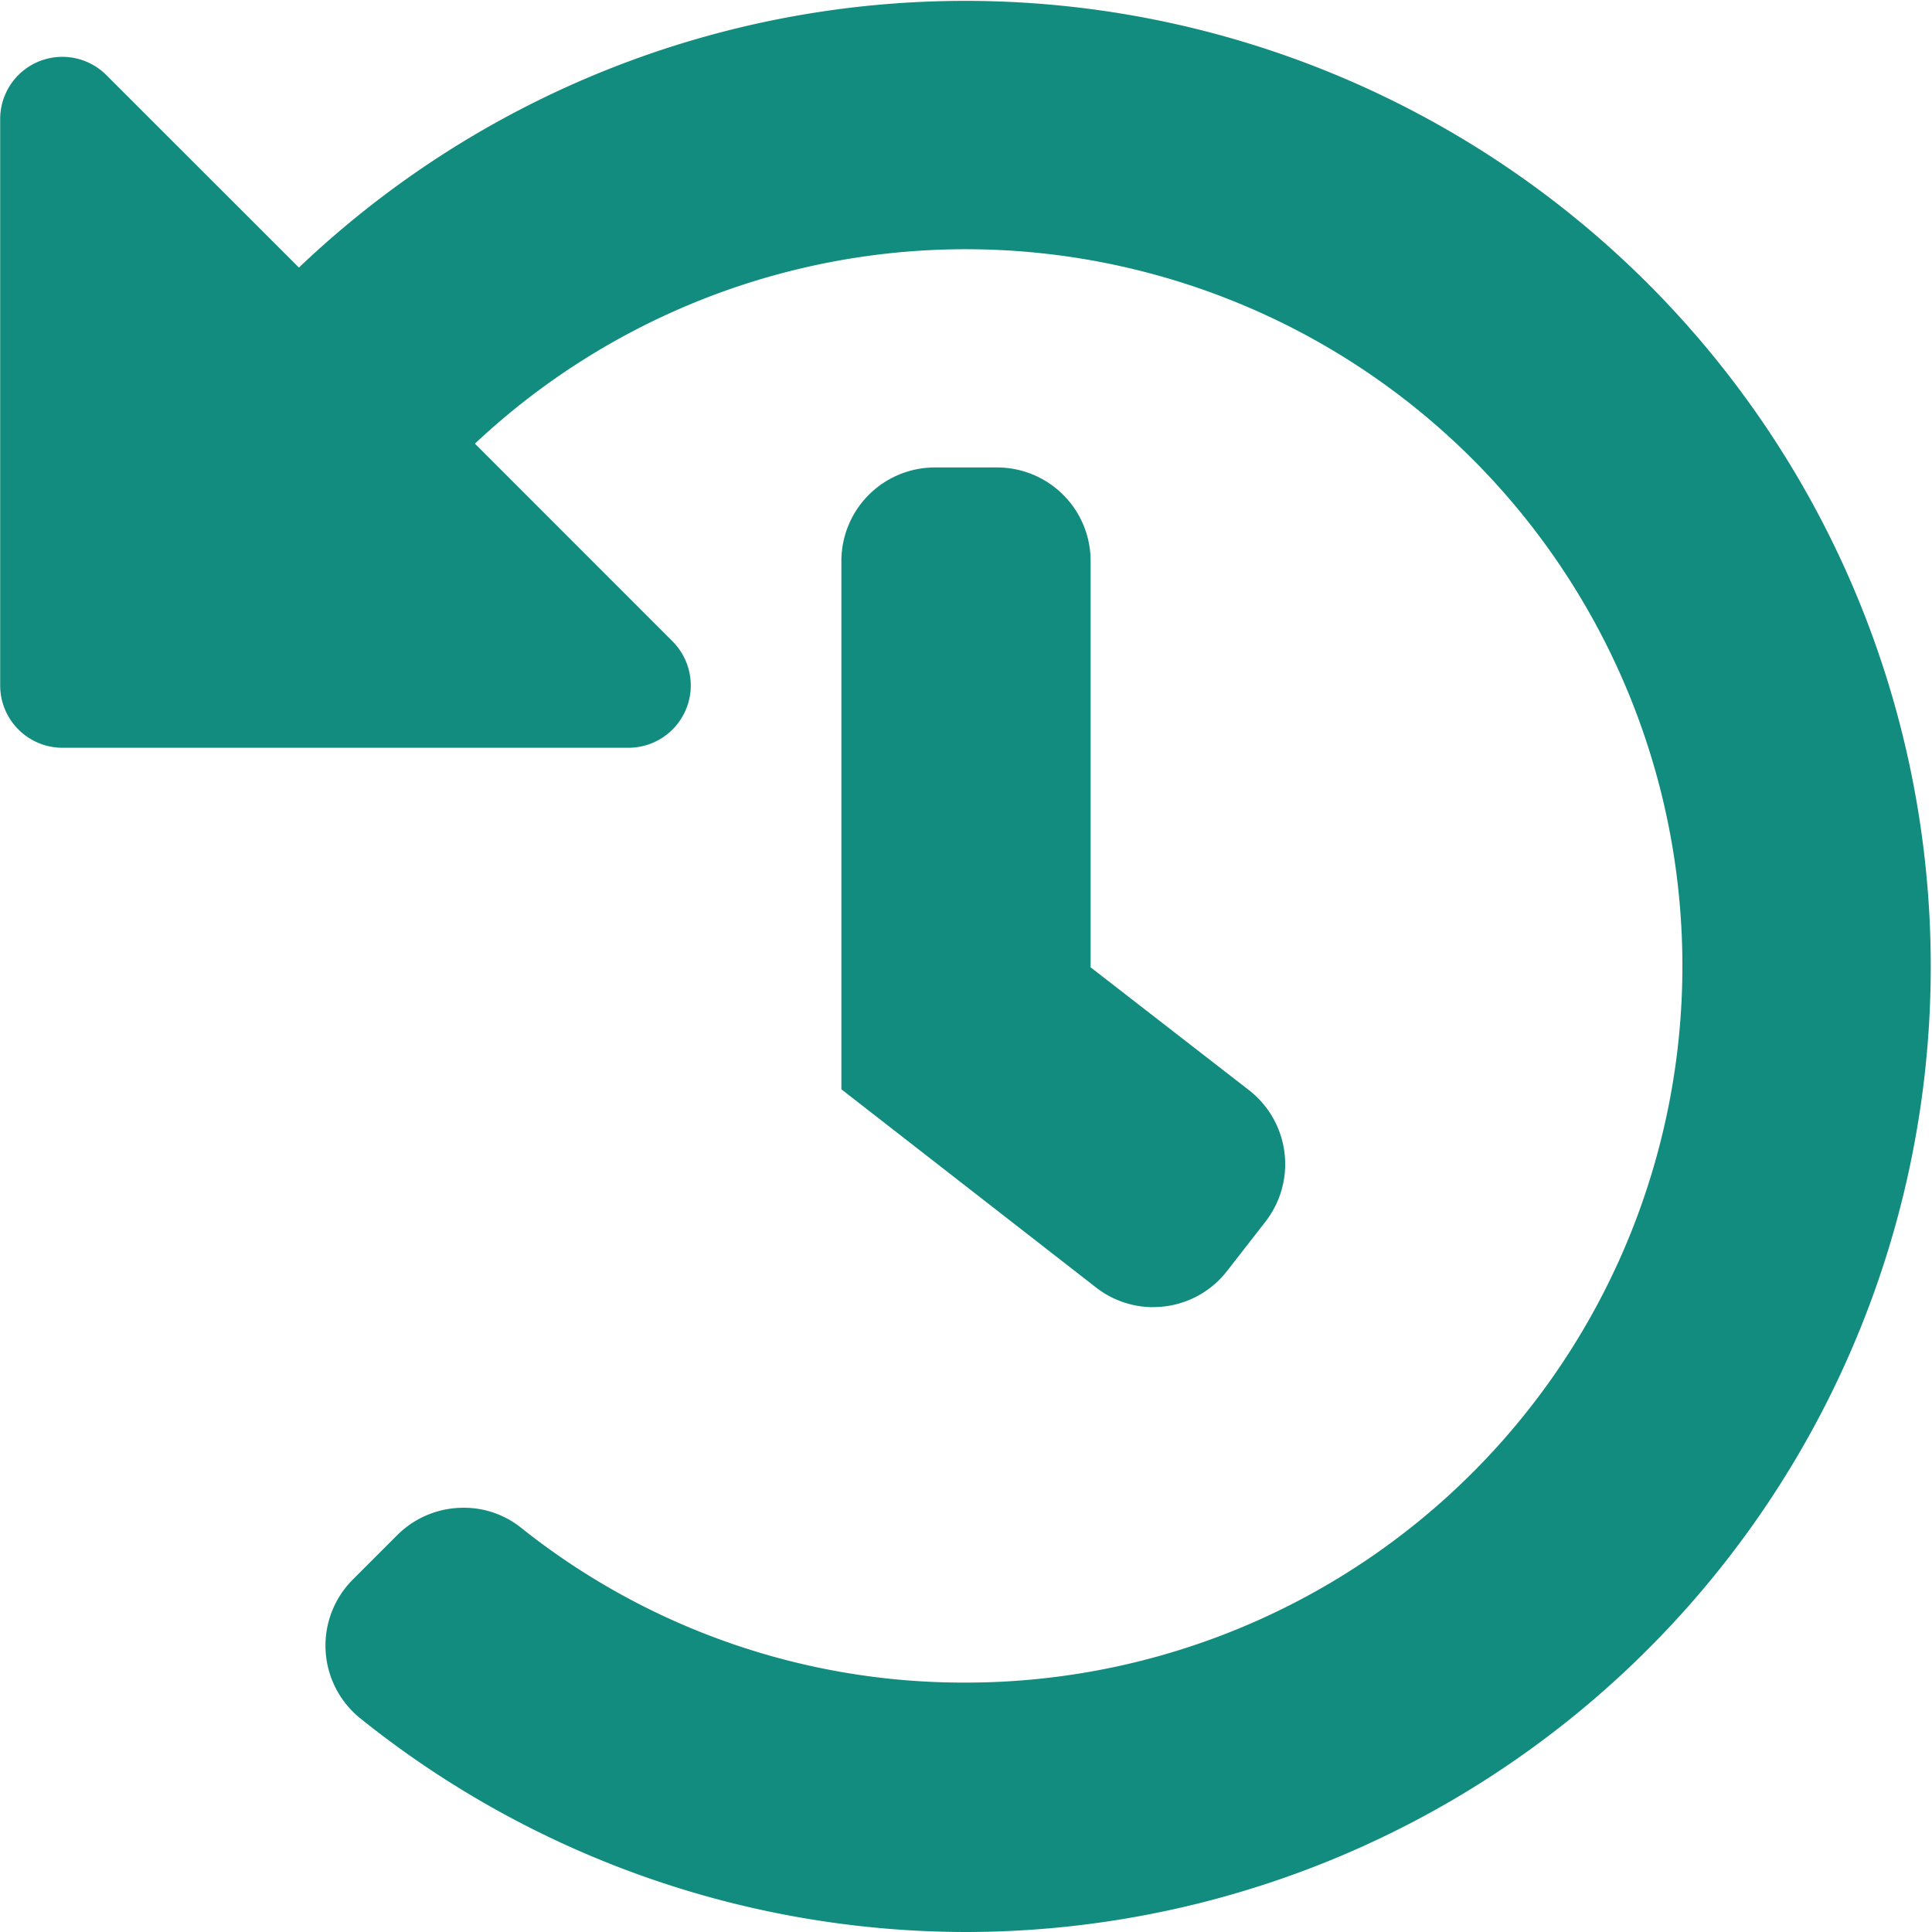 <svg xmlns="http://www.w3.org/2000/svg" width="22" height="21.999" viewBox="0 0 22 21.999">
  <path id="history_icon" data-name="history icon" d="M472.008,3859H472a11.03,11.03,0,0,1-6.9-2.435,1.064,1.064,0,0,1-.081-1.58l.5-.5a1.067,1.067,0,0,1,.76-.316,1.042,1.042,0,0,1,.655.228A8.079,8.079,0,0,0,472,3856.16a8.161,8.161,0,1,0-5.592-14.108l2.251,2.252a.71.71,0,0,1-.5,1.211h-6.448a.71.71,0,0,1-.709-.71v-6.448a.708.708,0,0,1,1.211-.5l2.191,2.19A10.995,10.995,0,1,1,472.008,3859Zm2.126-7.115a1.06,1.06,0,0,1-.653-.224l-2.9-2.257v-6.017a1.065,1.065,0,0,1,1.064-1.064h.71a1.065,1.065,0,0,1,1.064,1.064v4.628l1.805,1.4a1.067,1.067,0,0,1,.187,1.495l-.436.56A1.06,1.06,0,0,1,474.134,3851.884Z" transform="translate(-461 -3837)" fill="#128c7e"/>
</svg>
